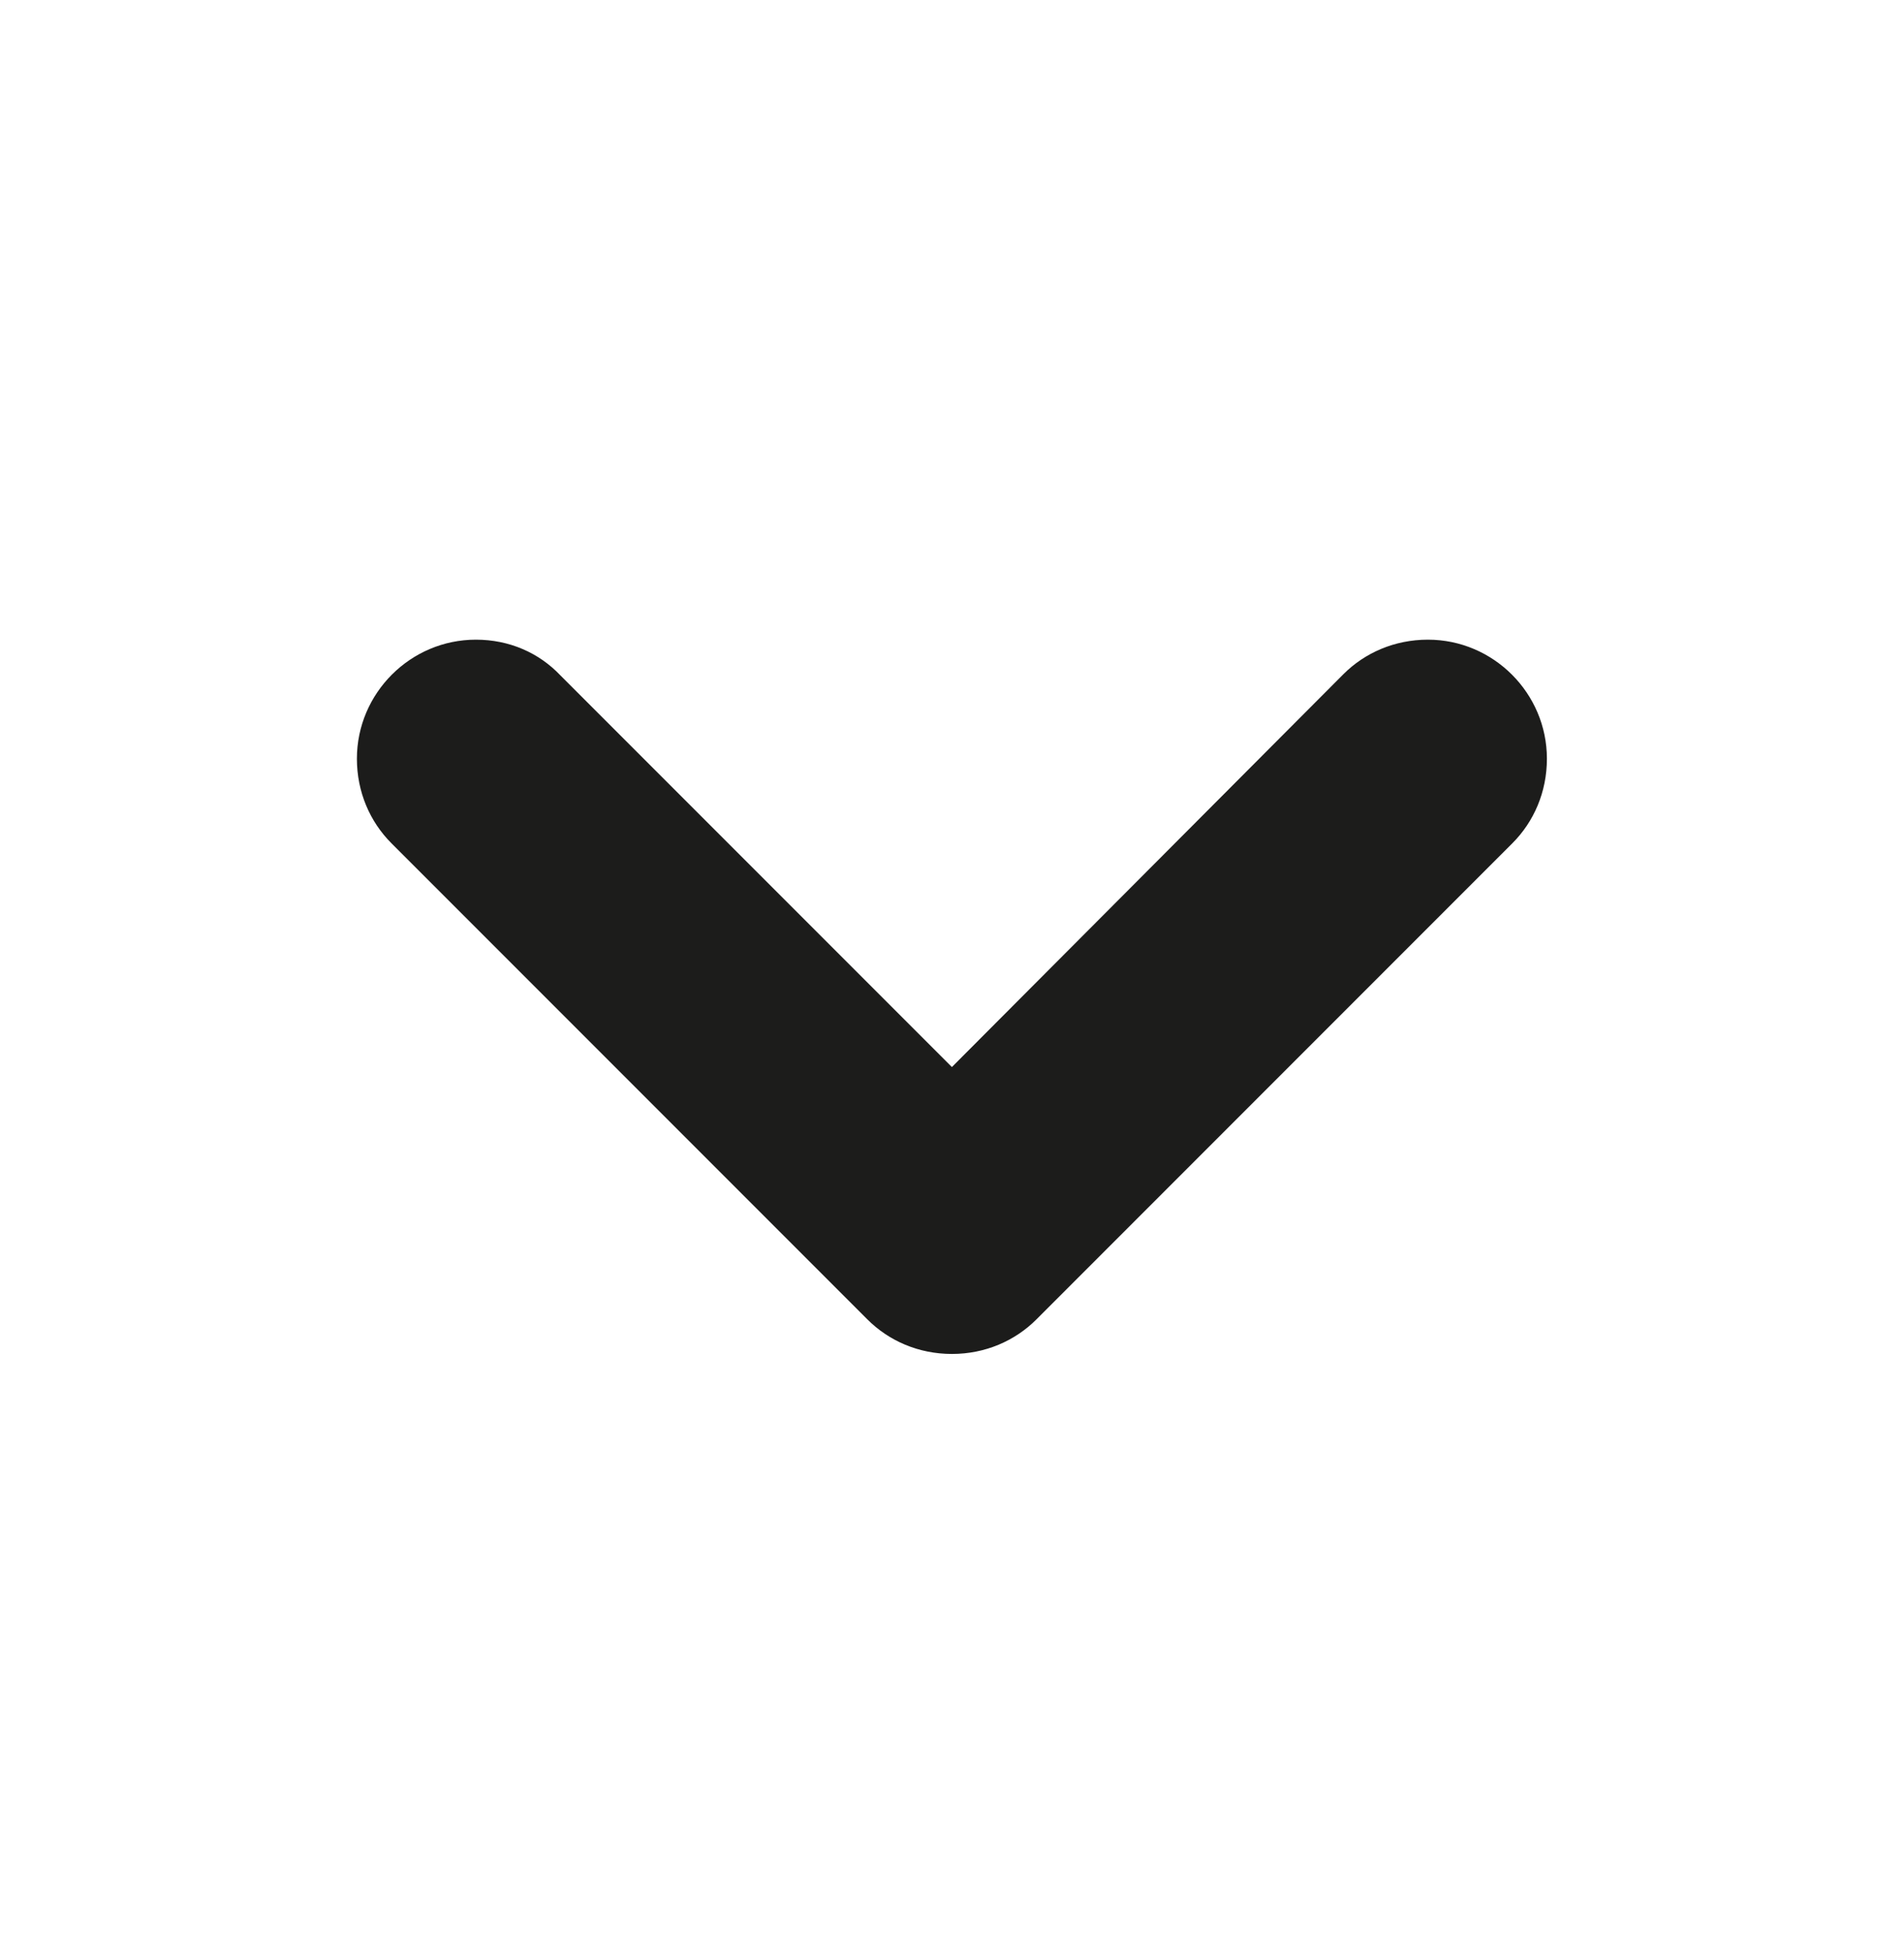 <svg width="40" height="41" viewBox="0 0 40 41" fill="none" xmlns="http://www.w3.org/2000/svg">
<path fill-rule="evenodd" clip-rule="evenodd" d="M8.223 17.708L18.223 27.708C18.673 28.158 19.298 28.433 19.998 28.433C20.698 28.433 21.323 28.158 21.773 27.708L31.773 17.708C32.223 17.258 32.498 16.633 32.498 15.933C32.498 14.558 31.373 13.433 29.998 13.433C29.298 13.433 28.673 13.708 28.223 14.158L19.998 22.408L11.773 14.183C11.323 13.708 10.698 13.433 9.998 13.433C8.623 13.433 7.498 14.558 7.498 15.933C7.498 16.633 7.773 17.258 8.223 17.708Z" fill="#1C1C1B"/>
</svg>
